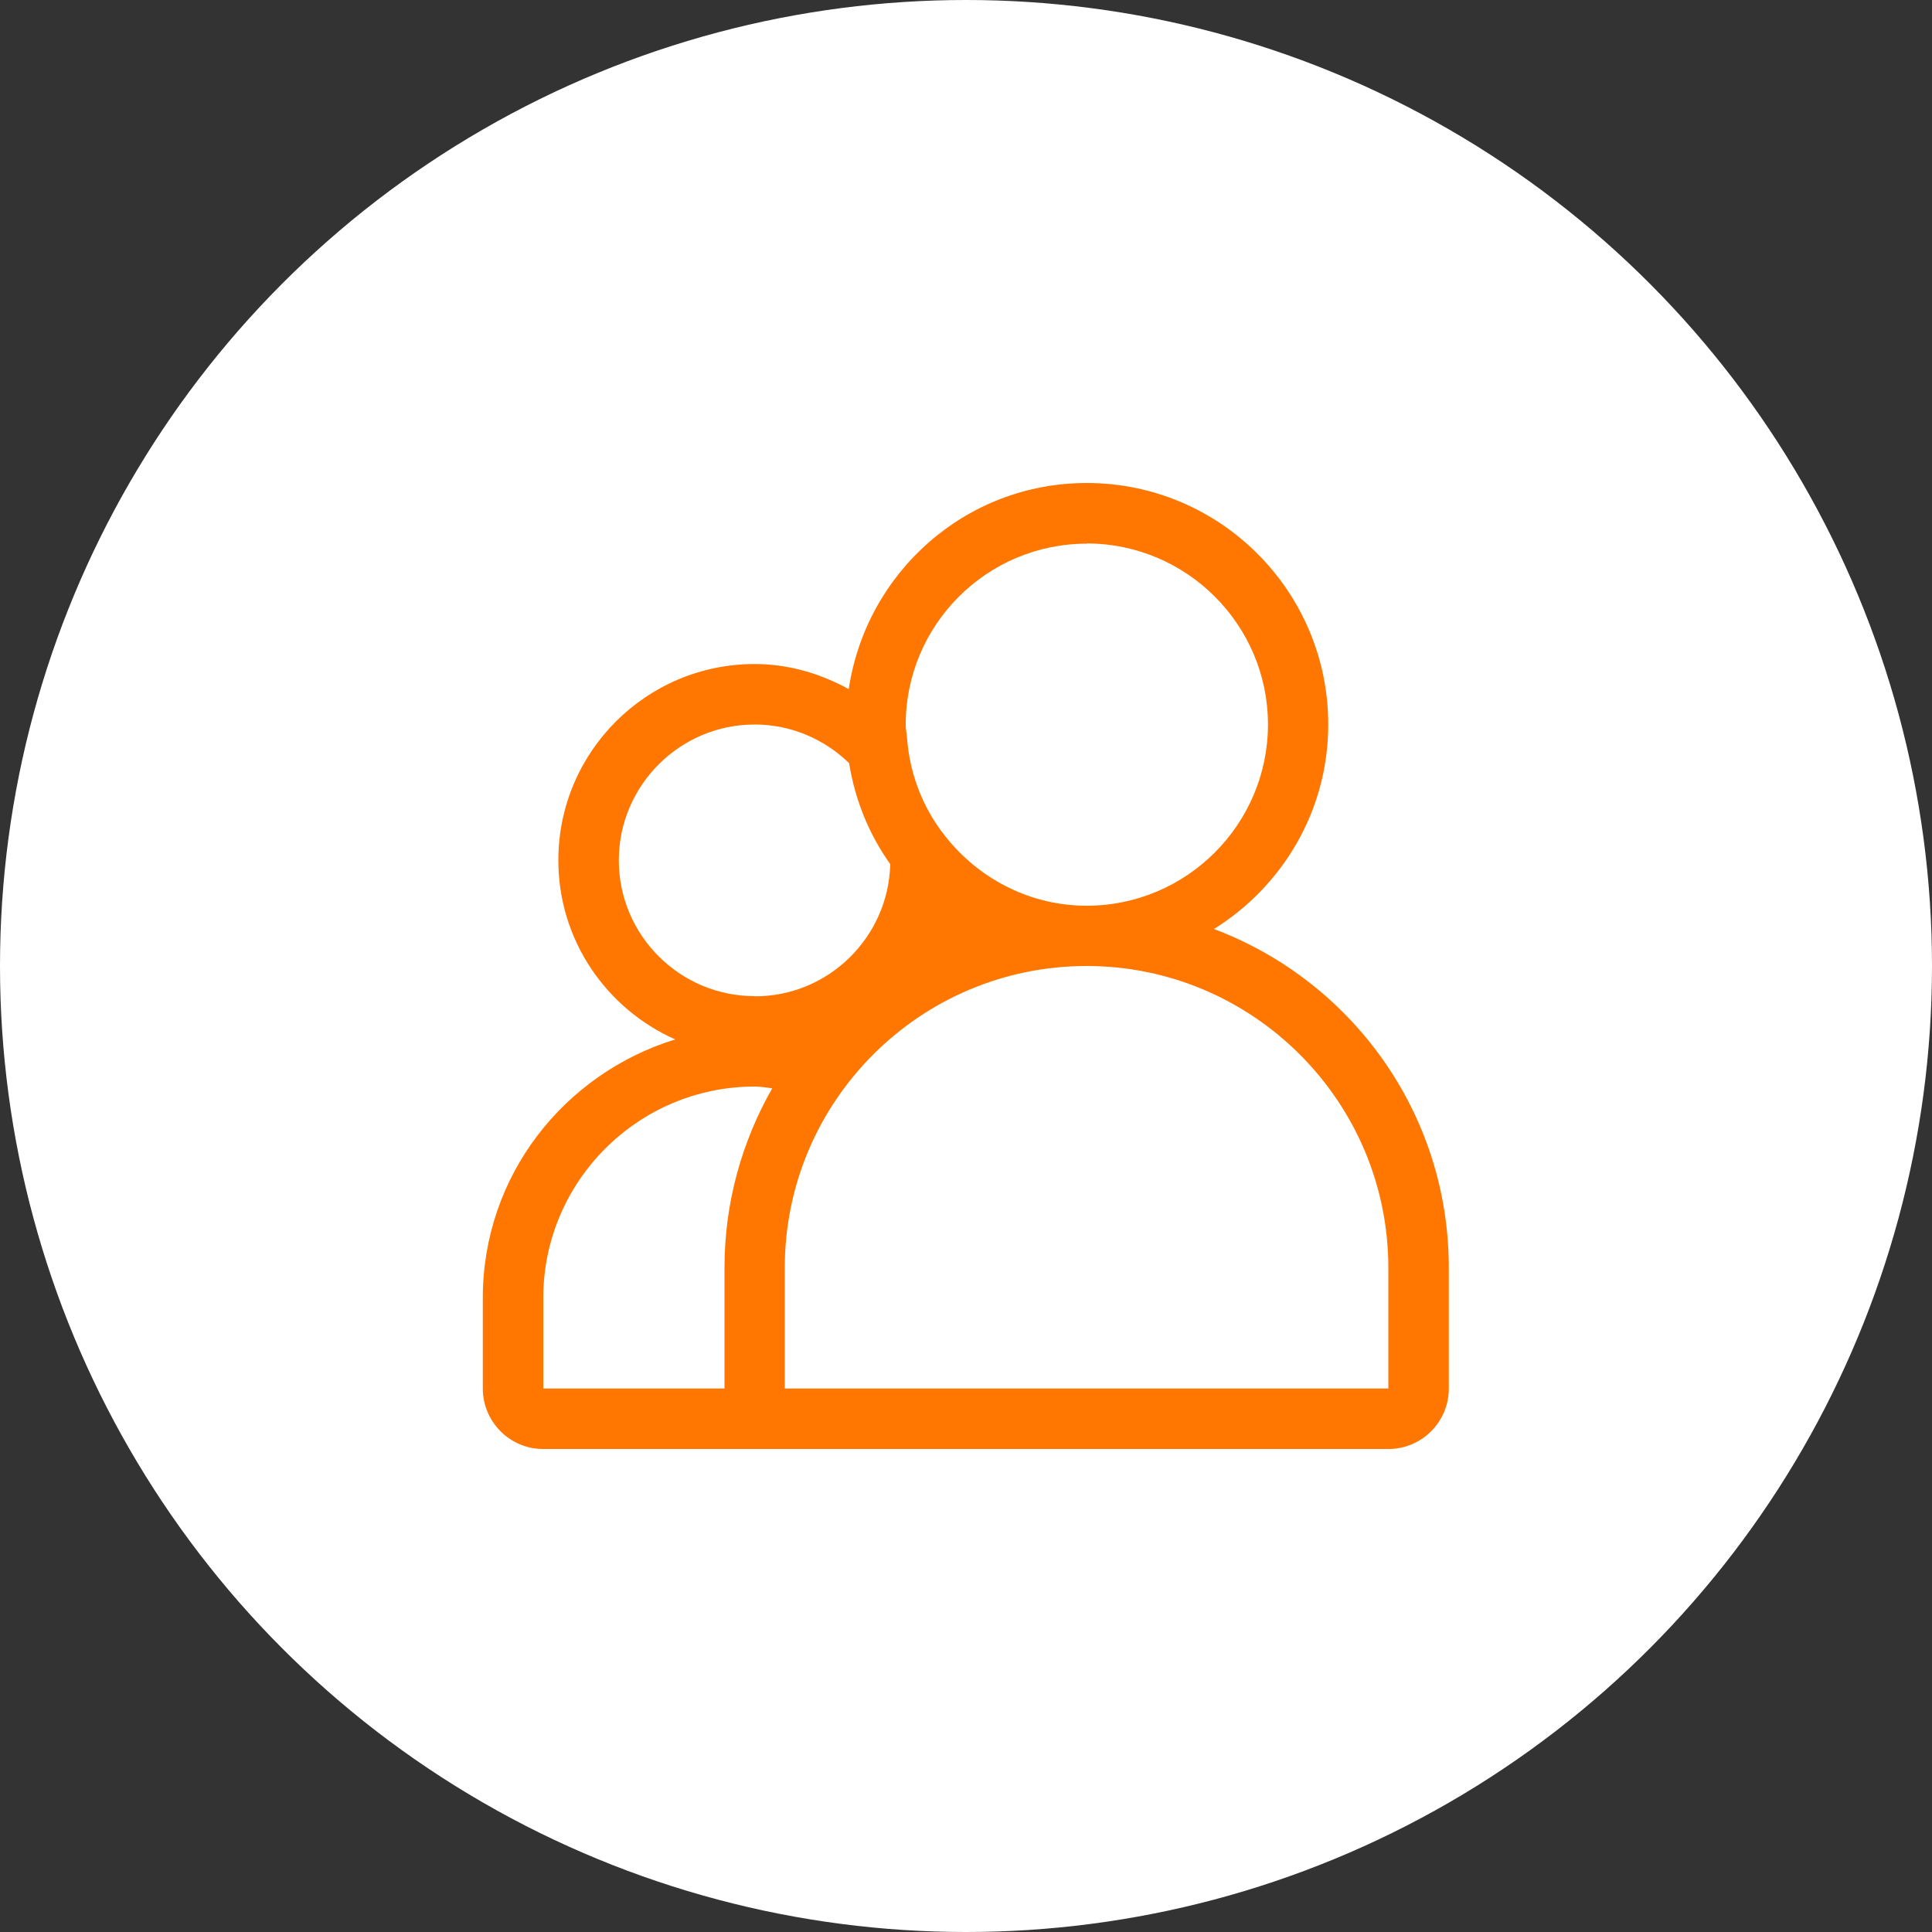 <?xml version="1.0" encoding="UTF-8"?>
<svg xmlns="http://www.w3.org/2000/svg" id="Ebene_2" viewBox="0 0 100 100">
  <rect x="0" y="0" width="100" height="100" fill="#333333" stroke="none"/>
  <defs>
    <style>.cls-1{fill:#f70;}.cls-1,.cls-2{stroke-width:0px;}.cls-2{fill:#fff;}</style>
  </defs>
  <g id="Ebene_1-2">
    <g id="team">
      <circle class="cls-2" cx="50" cy="50" r="50"></circle>
      <path class="cls-1" d="m62.83,48.09c3.54-2.21,5.92-6.11,5.92-10.59,0-6.9-5.6-12.5-12.5-12.5-6.28,0-11.42,4.64-12.32,10.67-1.45-.8-3.1-1.3-4.87-1.3-5.61,0-10.16,4.55-10.16,10.16,0,4.14,2.49,7.69,6.05,9.27-5.75,1.77-9.96,7.05-9.96,13.38v4.69c0,1.72,1.4,3.13,3.12,3.13h43.75c1.73,0,3.13-1.4,3.13-3.13v-6.25c0-8.04-5.06-14.87-12.17-17.54Z"></path>
      <path class="cls-2" d="m56.25,28.13c5.17,0,9.38,4.21,9.38,9.37s-4.21,9.38-9.38,9.38c-2.87,0-5.41-1.32-7.13-3.36-1.24-1.46-2.02-3.29-2.17-5.31-.02-.24-.07-.46-.07-.7,0-5.17,4.2-9.37,9.37-9.37Z"></path>
      <path class="cls-2" d="m37.5,65.62v6.25h-9.38v-4.69c0-6.03,4.91-10.94,10.94-10.94.31,0,.61.05.91.09-1.56,2.74-2.47,5.9-2.47,9.28Z"></path>
      <path class="cls-2" d="m39.06,51.56c-3.88,0-7.03-3.16-7.03-7.03s3.16-7.03,7.03-7.03c1.9,0,3.62.77,4.89,2,.31,1.93,1.04,3.7,2.13,5.23-.1,3.79-3.2,6.84-7.01,6.84Z"></path>
      <path class="cls-2" d="m71.87,71.87h-31.25v-6.25c0-8.62,7.01-15.62,15.62-15.62s15.62,7.01,15.62,15.62v6.25Z"></path>
    </g>
  </g>
</svg>
